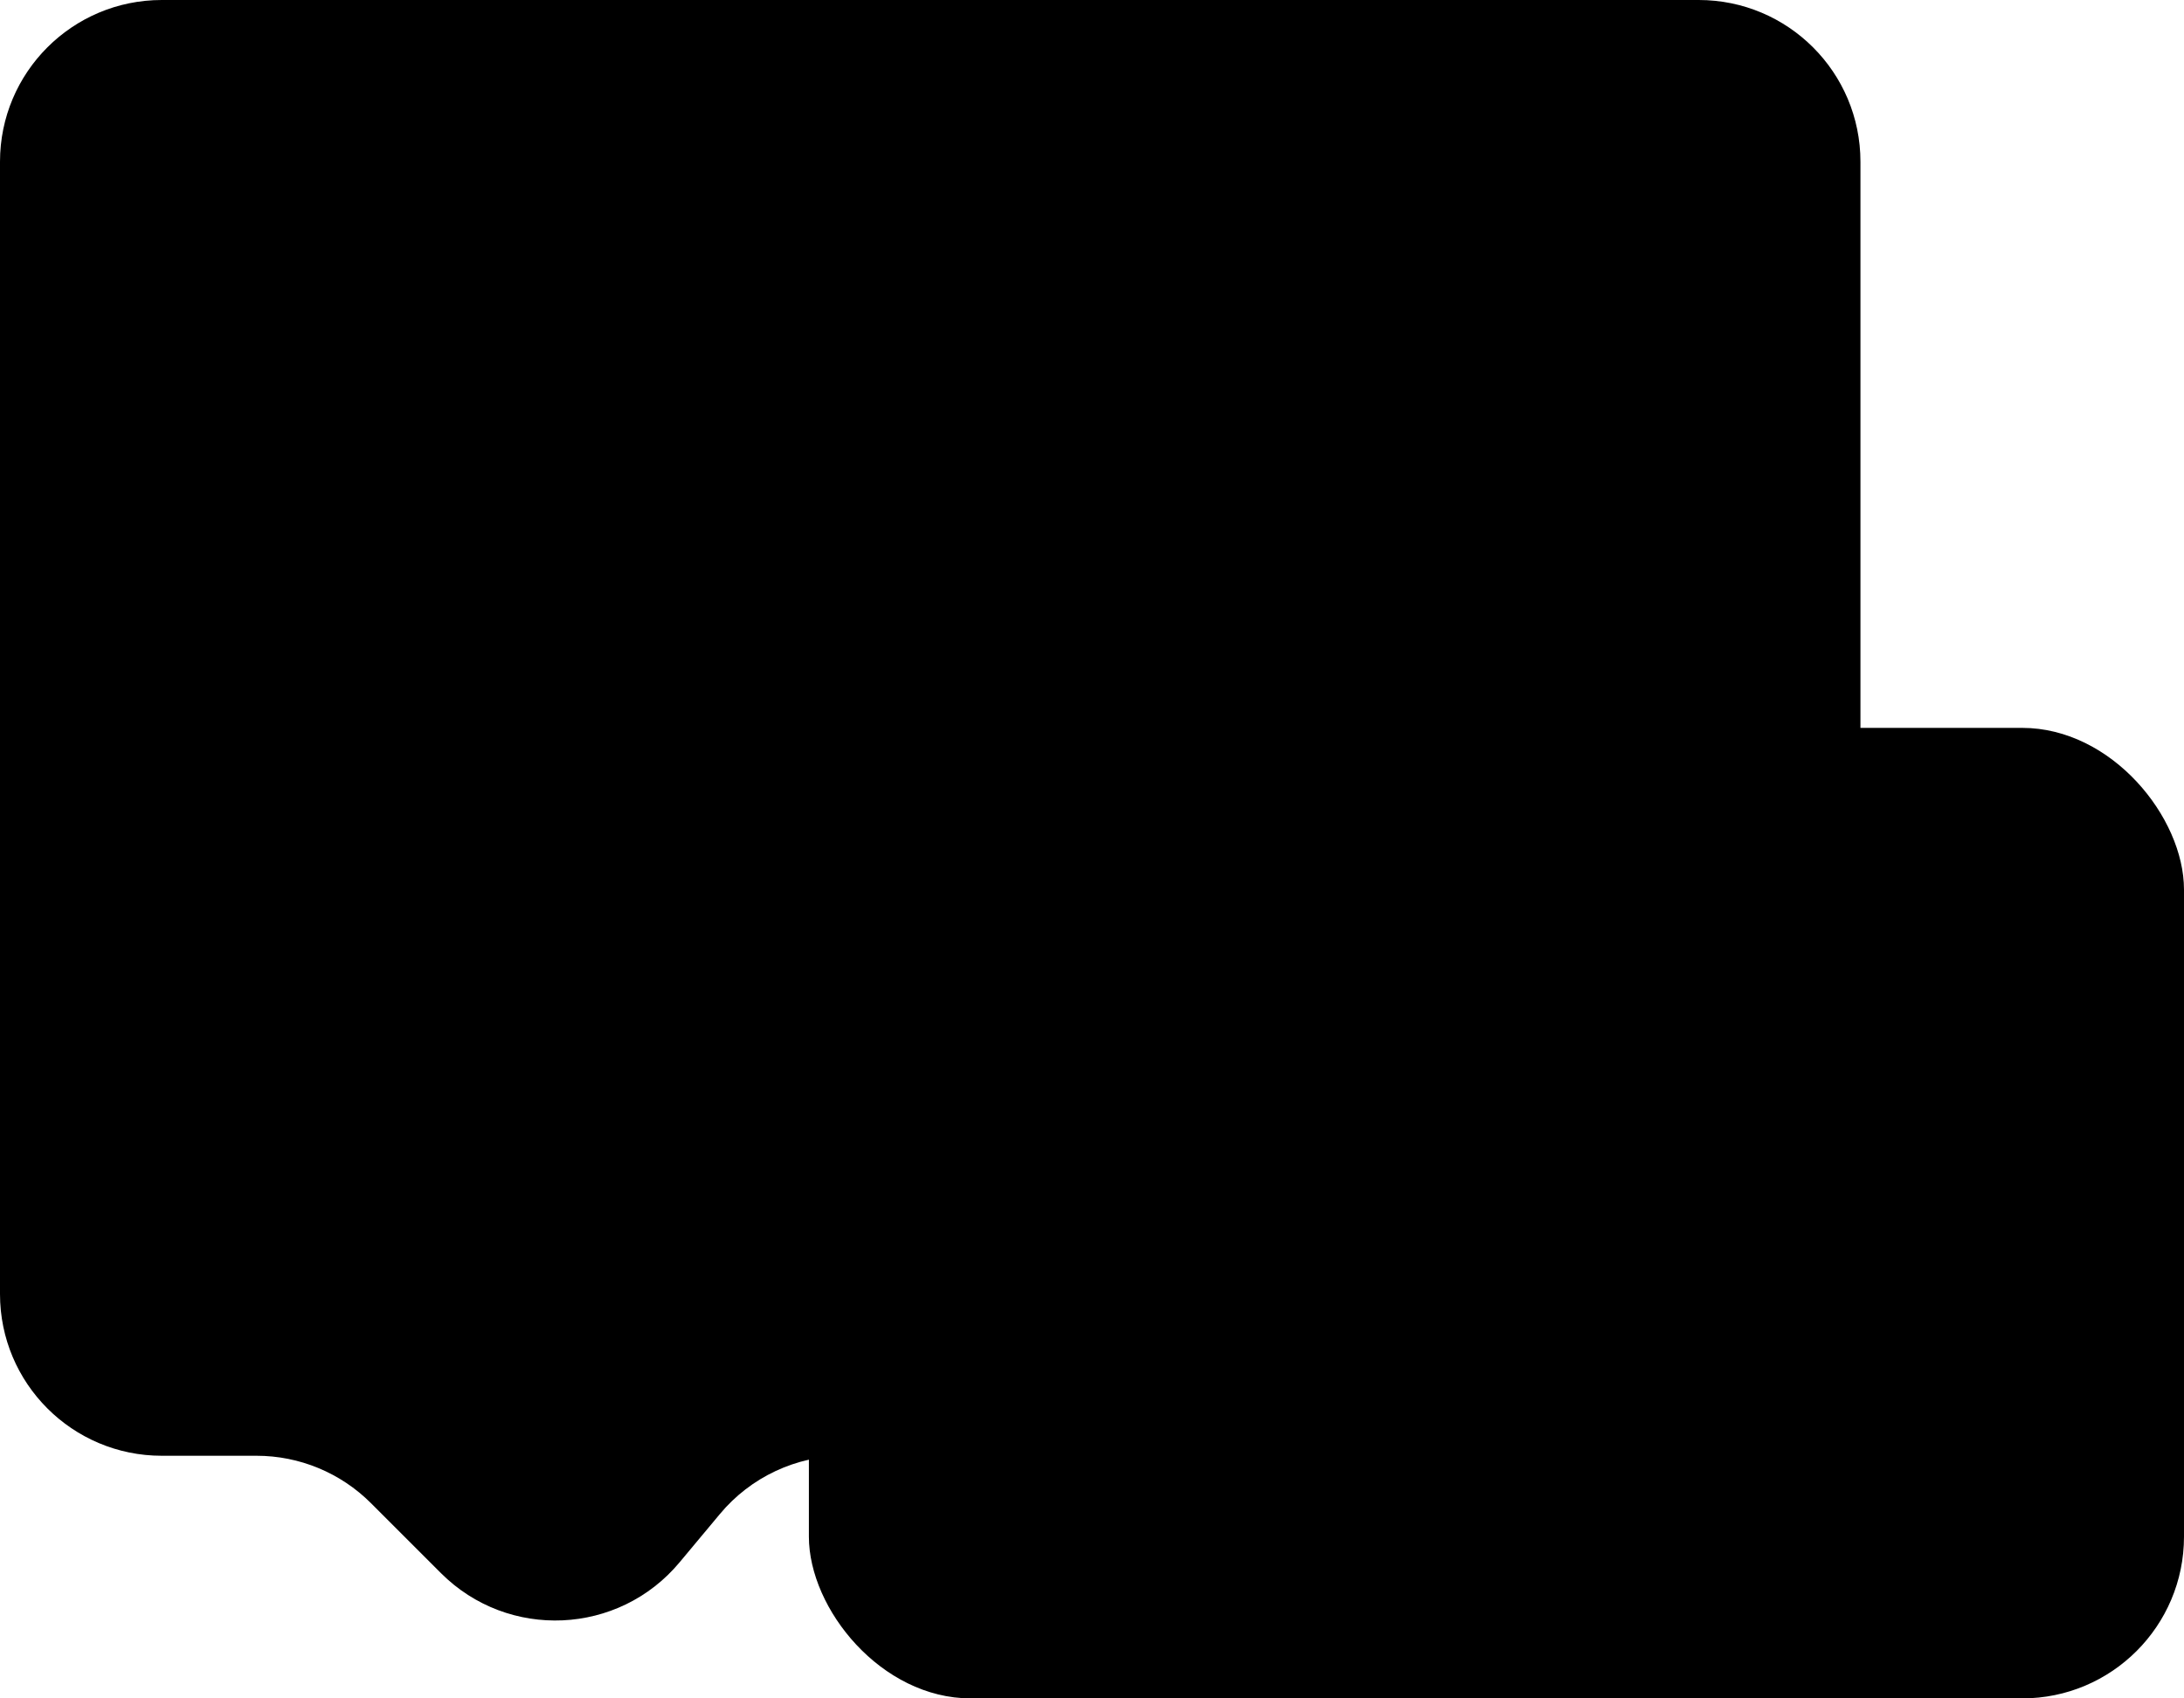<svg width="27" height="21" viewBox="0 0 27 21" fill="none" xmlns="http://www.w3.org/2000/svg">
<g id="&#233;&#128;&#154;&#231;&#159;&#165;&#229;&#133;&#172;&#229;&#145;&#138;icon">
<rect id="Rectangle 9" x="10" y="9" width="17" height="12" rx="2" fill="url(#paint0_linear_1_61)" style=""/>
<g id="Rectangle 10" filter="url(#filter0_b_1_61)">
<path d="M0 2C0 0.895 0.895 0 2 0H21C22.105 0 23 0.895 23 2V16C23 17.105 22.105 18 21 18H10.437C9.843 18 9.28 18.264 8.9 18.72L8.402 19.317C7.649 20.221 6.283 20.283 5.451 19.451L4.586 18.586C4.211 18.211 3.702 18 3.172 18H2C0.895 18 0 17.105 0 16V2Z" fill="url(#paint1_linear_1_61)" fill-opacity="0.8" style=""/>
</g>
<circle id="Ellipse 1" cx="5.5" cy="9.5" r="1.5" fill="#F1F5FB" style="fill:#F1F5FB;fill:color(display-p3 0.945 0.961 0.984);fill-opacity:1;"/>
<circle id="Ellipse 2" cx="11.5" cy="9.5" r="1.5" fill="#F1F5FB" style="fill:#F1F5FB;fill:color(display-p3 0.945 0.961 0.984);fill-opacity:1;"/>
<circle id="Ellipse 3" cx="17.5" cy="9.5" r="1.5" fill="#F1F5FB" style="fill:#F1F5FB;fill:color(display-p3 0.945 0.961 0.984);fill-opacity:1;"/>
</g>
<defs>
<filter id="filter0_b_1_61" x="-5" y="-5" width="33" height="30.037" filterUnits="userSpaceOnUse" color-interpolation-filters="sRGB">
<feFlood flood-opacity="0" result="BackgroundImageFix"/>
<feGaussianBlur in="BackgroundImageFix" stdDeviation="2.5"/>
<feComposite in2="SourceAlpha" operator="in" result="effect1_backgroundBlur_1_61"/>
<feBlend mode="normal" in="SourceGraphic" in2="effect1_backgroundBlur_1_61" result="shape"/>
</filter>
<linearGradient id="paint0_linear_1_61" x1="18.5" y1="9" x2="18.5" y2="21" gradientUnits="userSpaceOnUse">
<stop stop-color="#FFD687" style="stop-color:#FFD687;stop-color:color(display-p3 1 0.84 0.529);stop-opacity:1;"/>
<stop offset="1" stop-color="#FF9B7C" style="stop-color:#FF9B7C;stop-color:color(display-p3 1 0.61 0.486);stop-opacity:1;"/>
</linearGradient>
<linearGradient id="paint1_linear_1_61" x1="11.5" y1="0" x2="11.5" y2="18" gradientUnits="userSpaceOnUse">
<stop stop-color="#6AC0FF" style="stop-color:#6AC0FF;stop-color:color(display-p3 0.416 0.755 1);stop-opacity:1;"/>
<stop offset="1" stop-color="#4C89FF" style="stop-color:#4C89FF;stop-color:color(display-p3 0.3 0.538 1);stop-opacity:1;"/>
</linearGradient>
</defs>
</svg>
